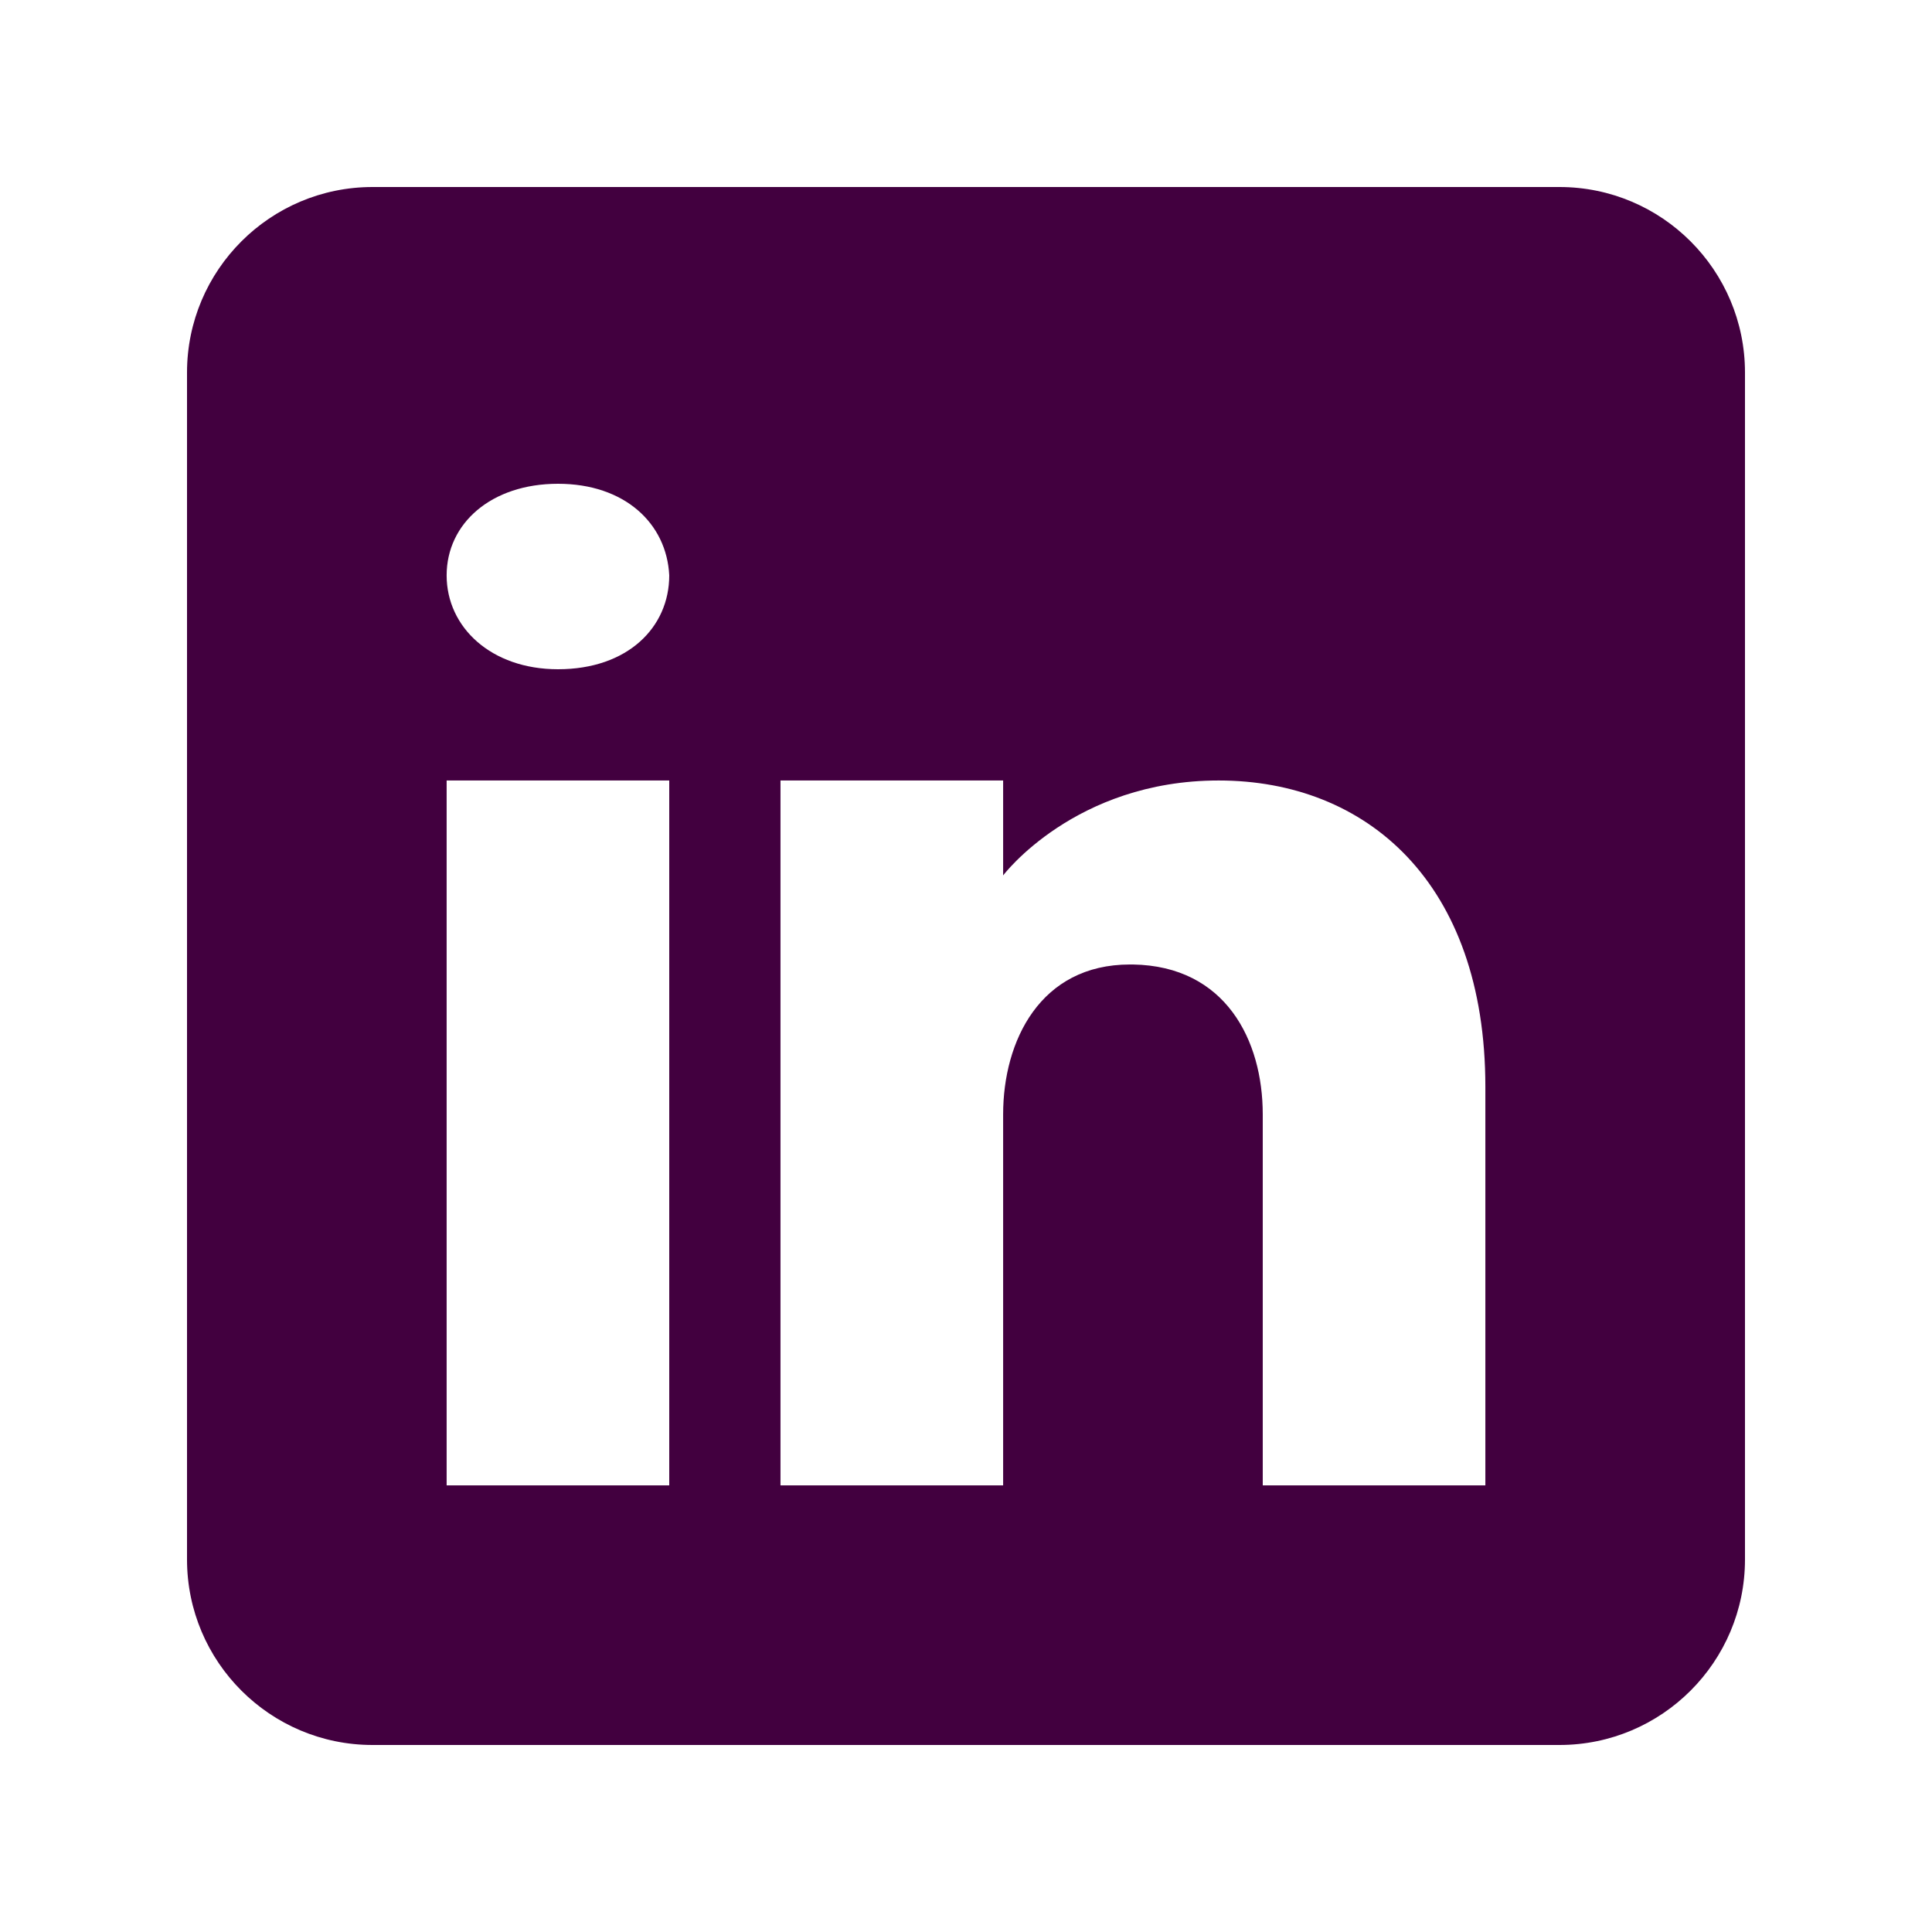 <?xml version="1.0" encoding="UTF-8"?>
<svg xmlns="http://www.w3.org/2000/svg" xmlns:xlink="http://www.w3.org/1999/xlink" viewBox="0 0 50 50" width="50px" height="50px">
  <g id="surface103392585">
    <path style=" stroke:none;fill-rule:nonzero;fill:rgb(25.882%,0%,24.706%);fill-opacity:1;" d="M 40.359 4.84 L 9.641 4.84 C 6.992 4.84 4.84 6.992 4.84 9.641 L 4.84 40.359 C 4.84 43.008 6.992 45.16 9.641 45.16 L 40.359 45.16 C 43.008 45.16 45.16 43.008 45.16 40.359 L 45.16 9.641 C 45.16 6.992 43.008 4.84 40.359 4.84 Z M 17.32 20.199 L 17.32 38.441 L 11.559 38.441 L 11.559 20.199 Z M 11.559 14.891 C 11.559 13.547 12.711 12.52 14.441 12.52 C 16.168 12.52 17.254 13.547 17.32 14.891 C 17.32 16.234 16.246 17.32 14.441 17.32 C 12.711 17.32 11.559 16.234 11.559 14.891 Z M 38.441 38.441 L 32.68 38.441 C 32.68 38.441 32.68 29.551 32.68 28.84 C 32.68 26.922 31.719 25 29.32 24.961 L 29.242 24.961 C 26.922 24.961 25.961 26.938 25.961 28.84 C 25.961 29.715 25.961 38.441 25.961 38.441 L 20.199 38.441 L 20.199 20.199 L 25.961 20.199 L 25.961 22.656 C 25.961 22.656 27.812 20.199 31.539 20.199 C 35.348 20.199 38.441 22.82 38.441 28.129 Z M 38.441 38.441 "></path>
  </g>
</svg>

